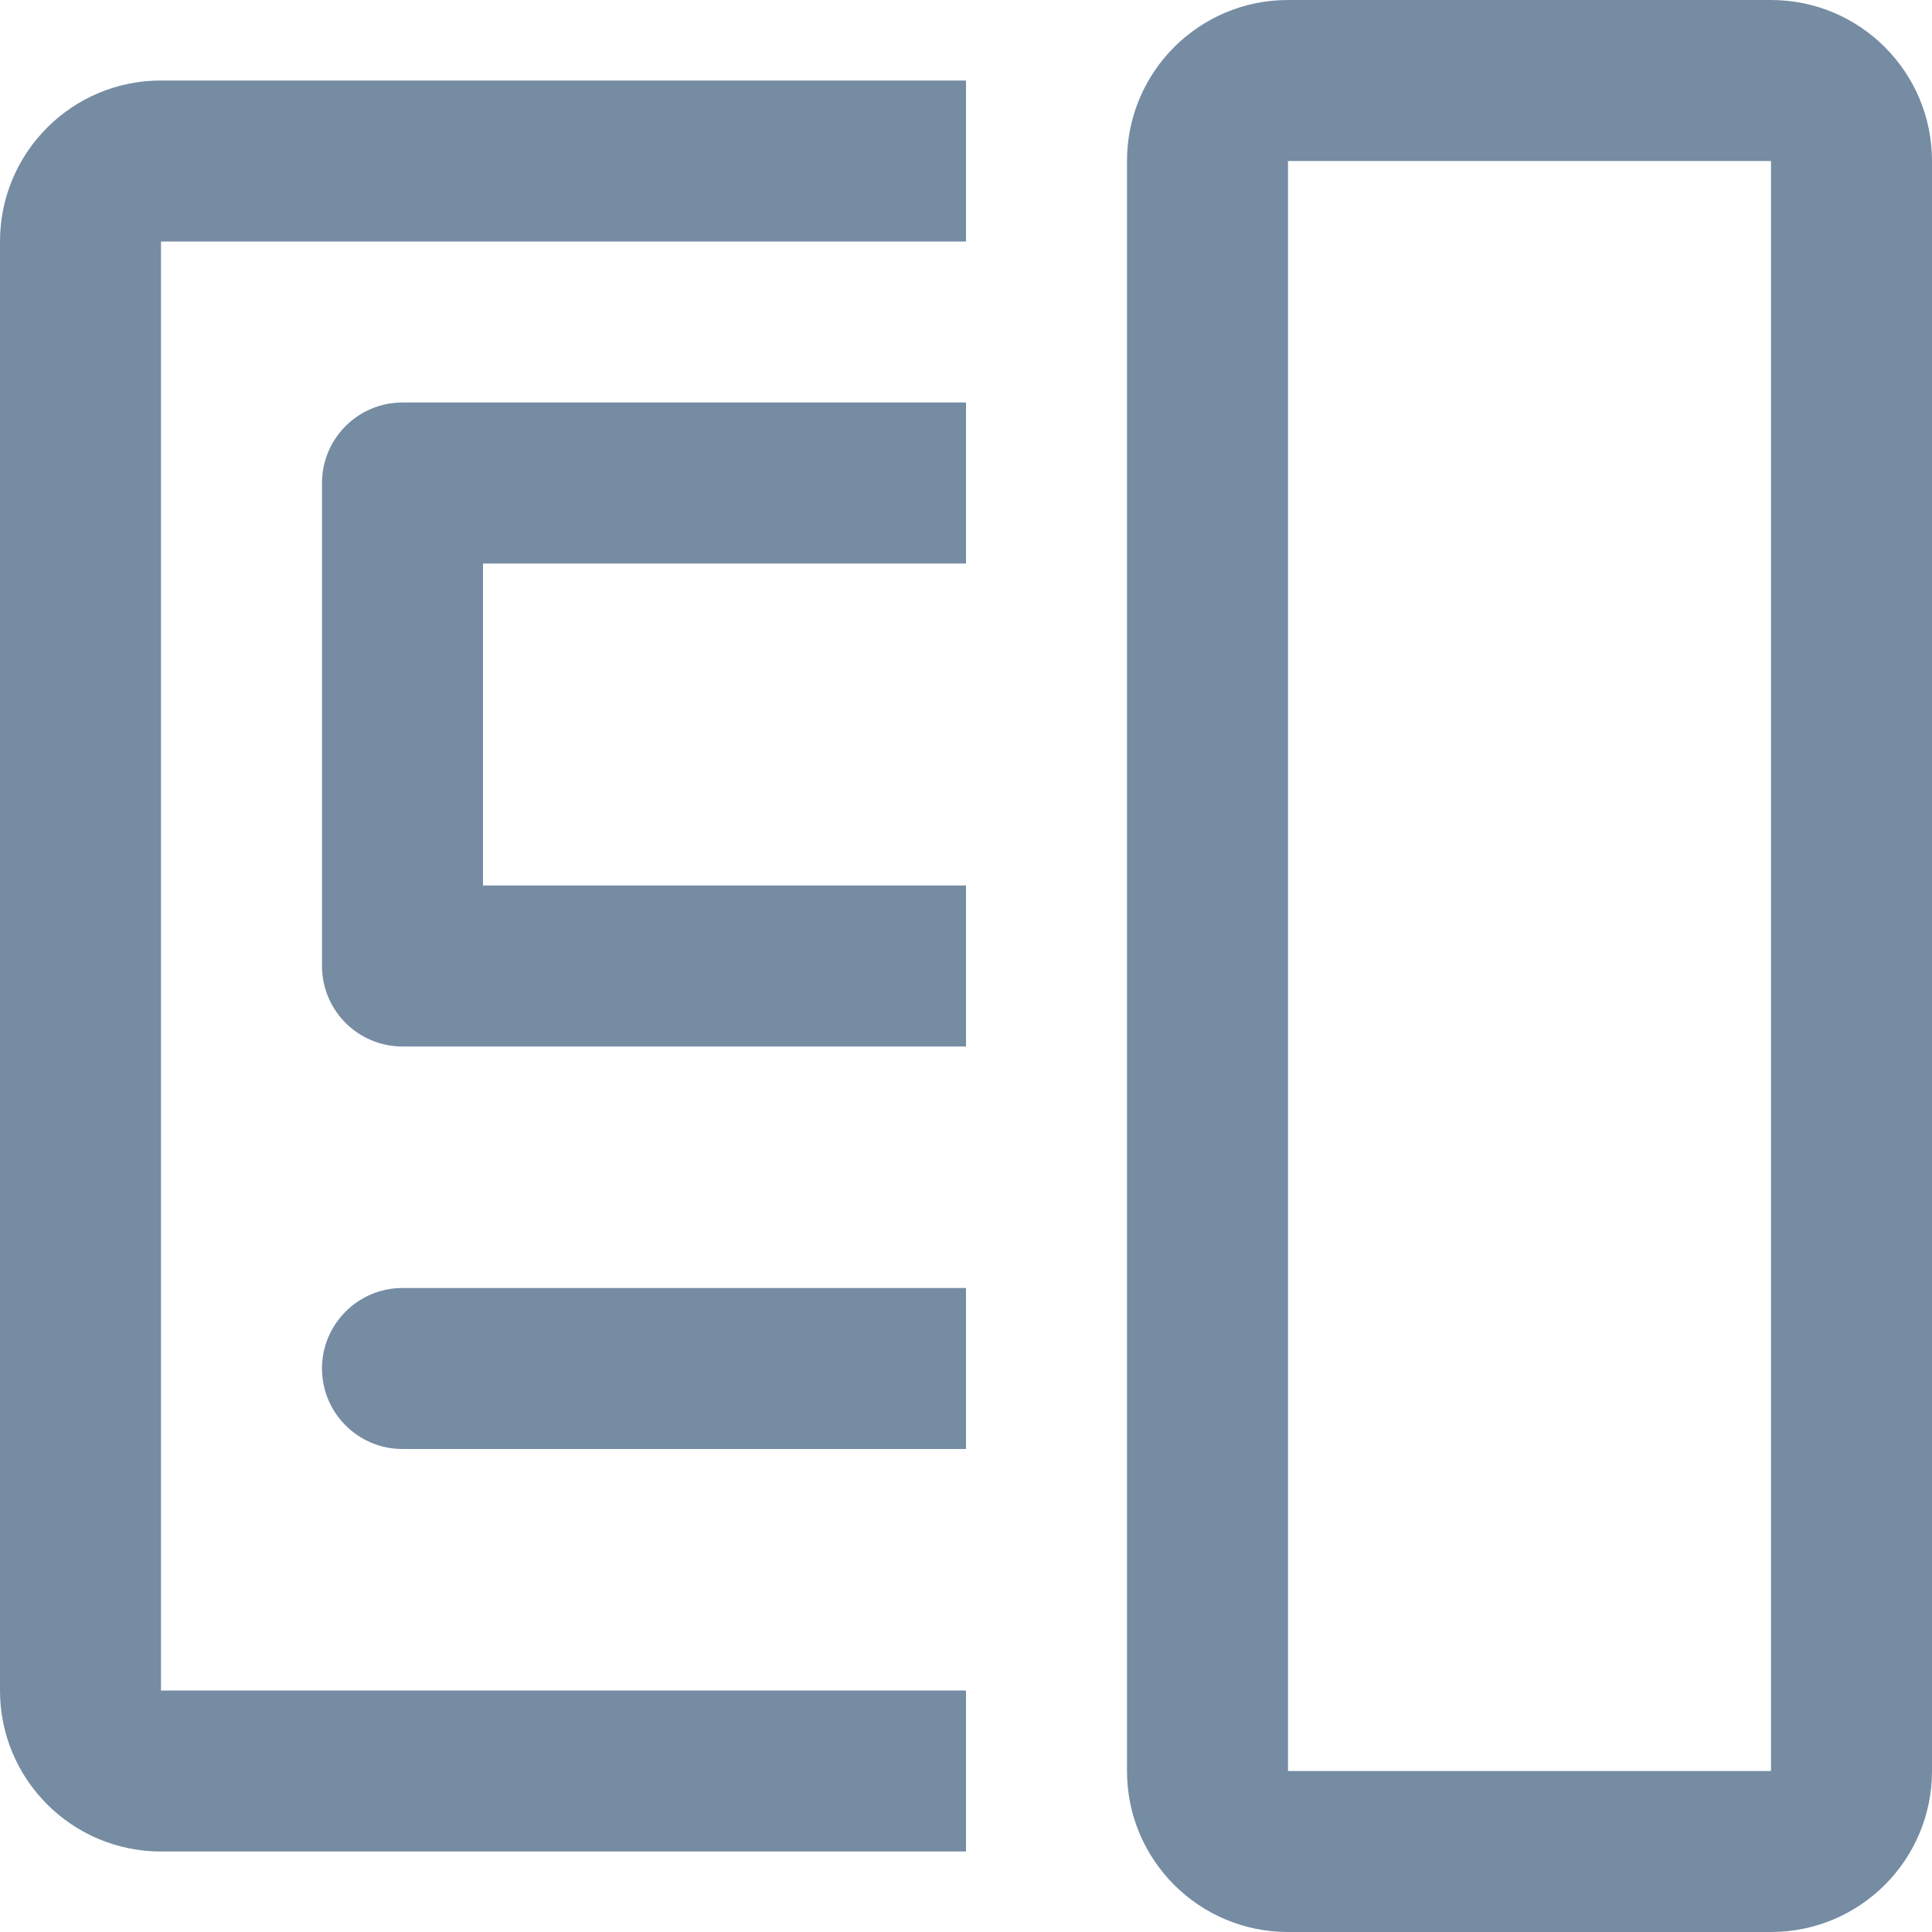 <?xml version="1.0" encoding="utf-8"?>
<svg width="800px" height="800px" viewBox="0 0 24 24" id="meteor-icon-kit__regular-sidebar-overlay" fill="none" xmlns="http://www.w3.org/2000/svg">
<g clip-path="url(#clip0_525_172)">
<path fill-rule="evenodd" clip-rule="evenodd" d="M16 0C14.895 0 14 0.895 14 2V22C14 23.105 14.895 24 16 24H22C23.105 24 24 23.105 24 22V2C24 0.895 23.105 0 22 0H16ZM16 2L22 2V22H16V2Z" fill="#758CA3"/>
<path d="M2 1H12V3L2 3V21H12V23H2C0.895 23 0 22.105 0 21V3C0 1.895 0.895 1 2 1Z" fill="#758CA3"/>
<path d="M5 5H12V7H6V11H12V13H5C4.448 13 4 12.552 4 12V6C4 5.448 4.448 5 5 5Z" fill="#758CA3"/>
<path d="M5 16H12V18H5C4.448 18 4 17.552 4 17C4 16.448 4.448 16 5 16Z" fill="#758CA3"/>
</g>
<defs>
<clipPath id="clip0_525_172">
<rect width="24" height="24" fill="white"/>
</clipPath>
</defs>
</svg>
